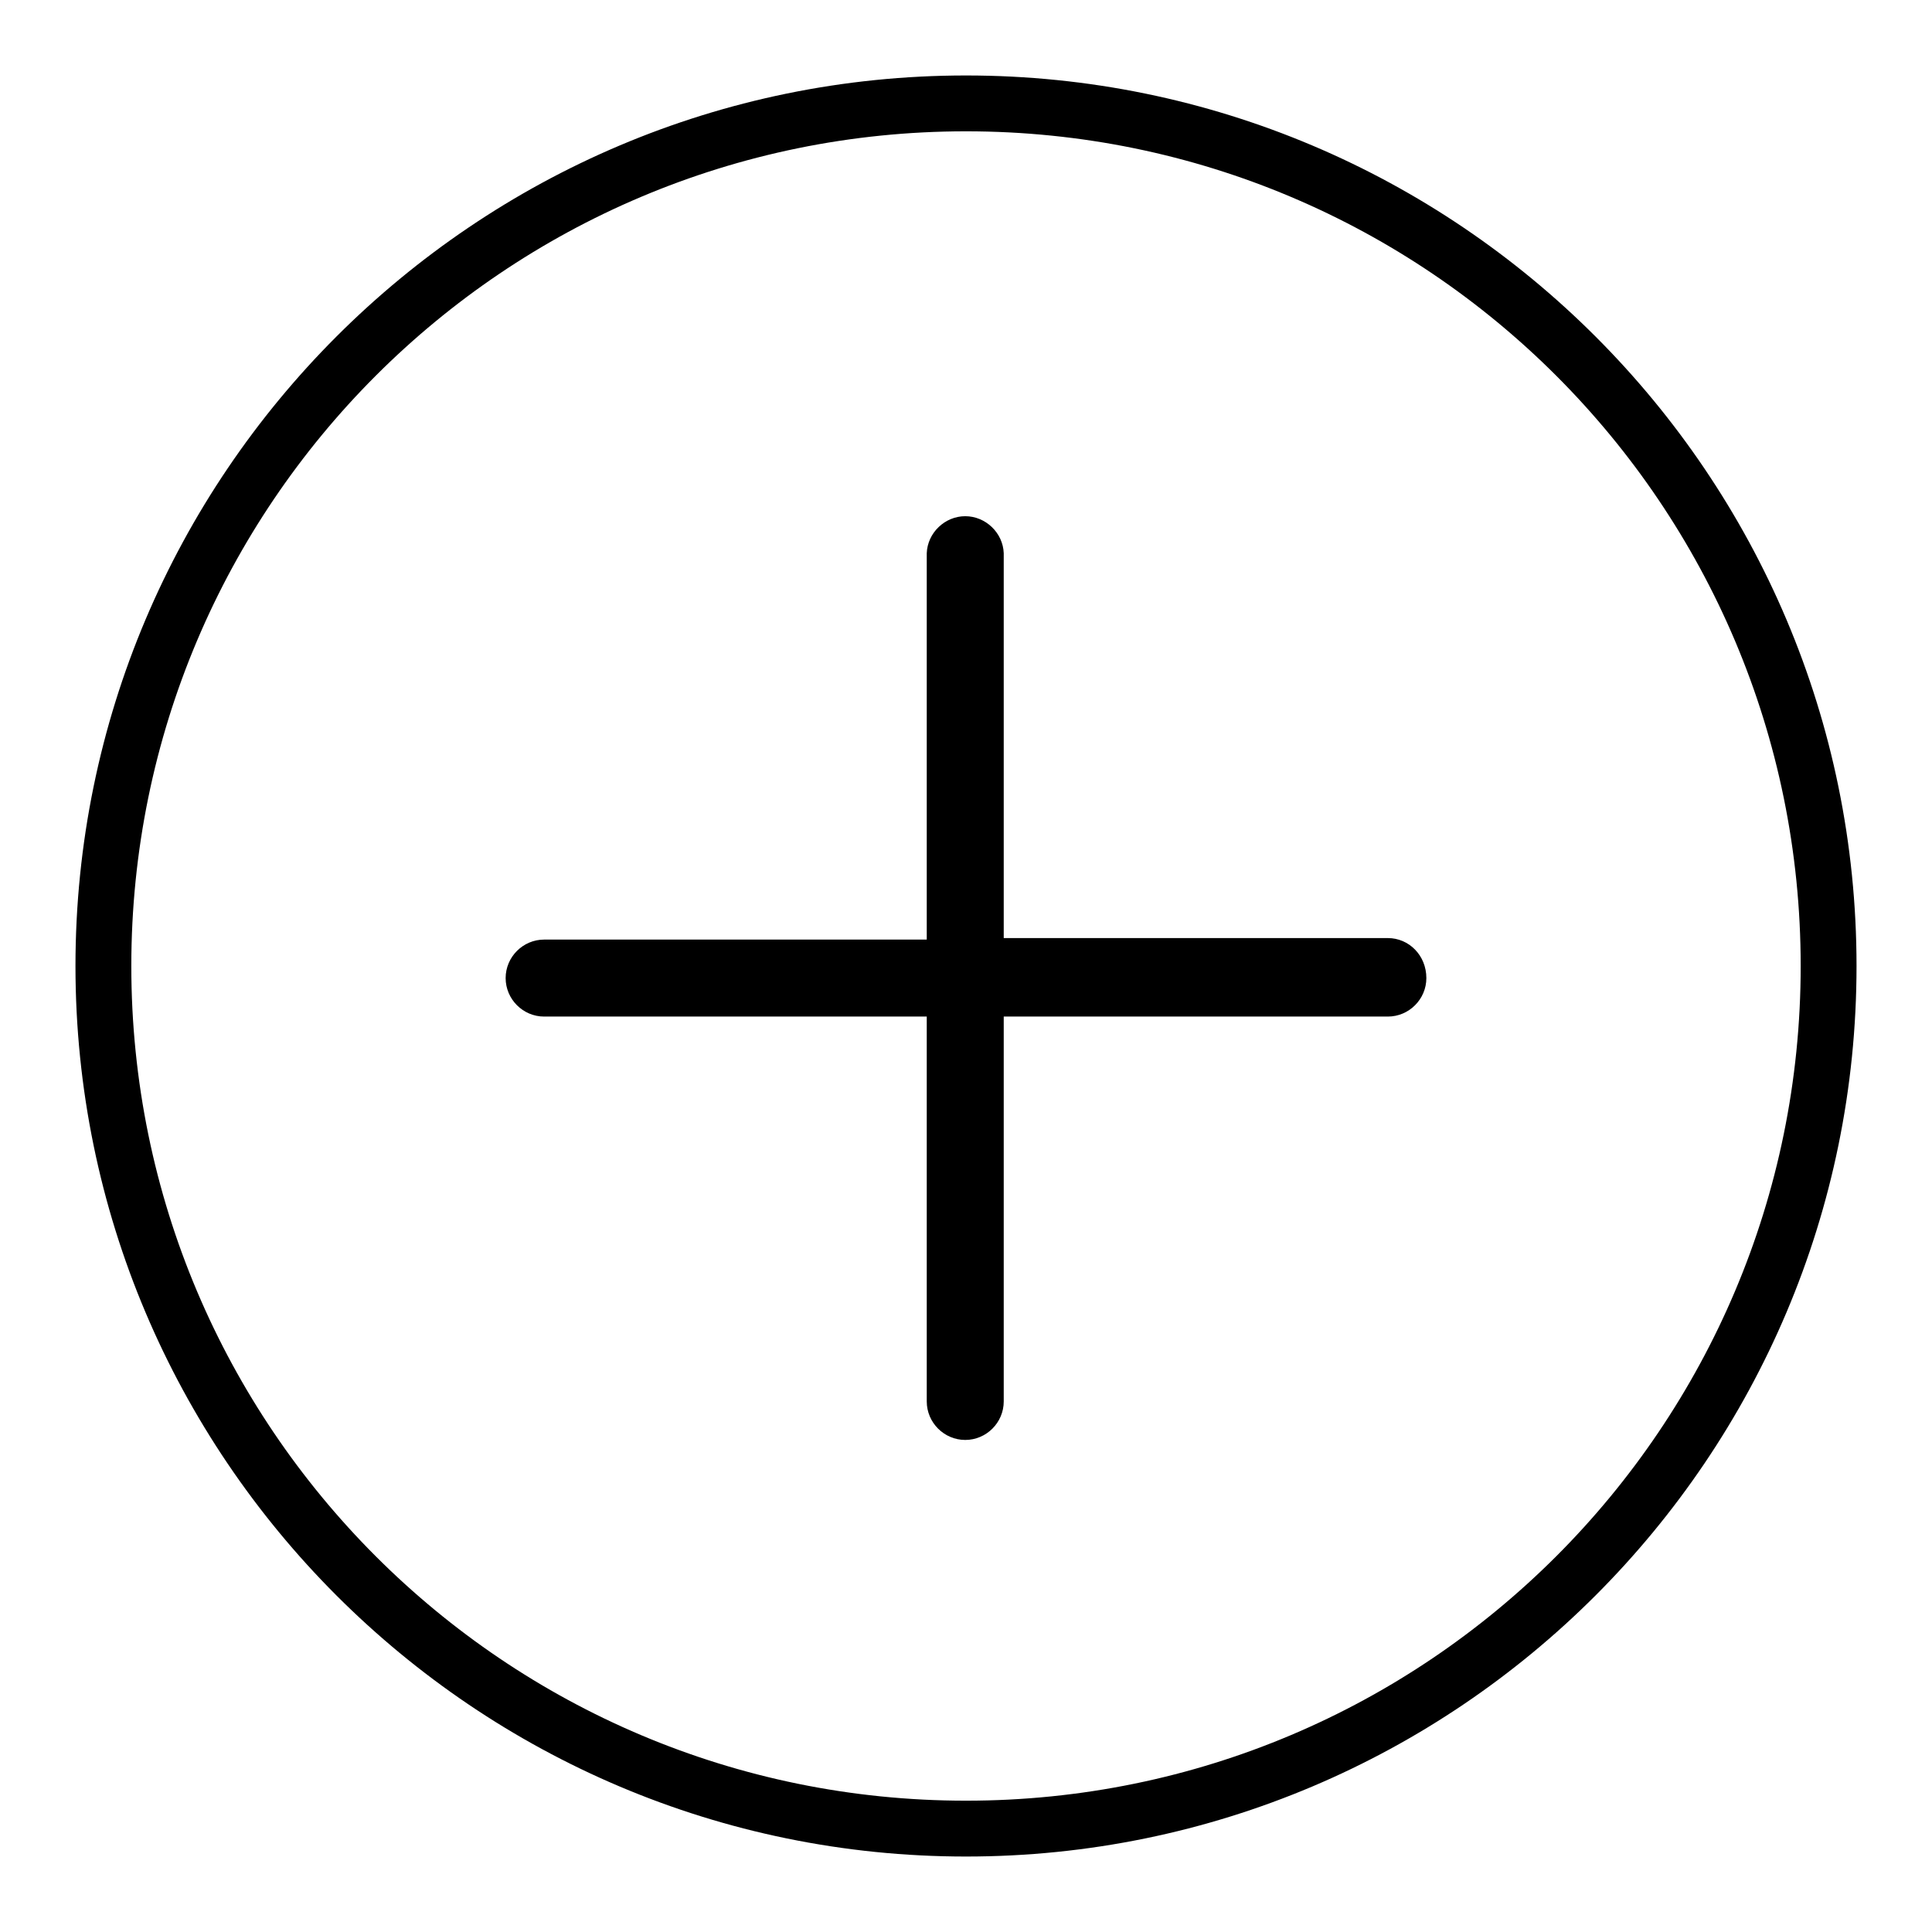 <?xml version="1.0" encoding="utf-8"?>
<!-- Svg Vector Icons : http://www.onlinewebfonts.com/icon -->
<!DOCTYPE svg PUBLIC "-//W3C//DTD SVG 1.1//EN" "http://www.w3.org/Graphics/SVG/1.1/DTD/svg11.dtd">
<svg version="1.1" xmlns="http://www.w3.org/2000/svg" xmlns:xlink="http://www.w3.org/1999/xlink" x="0px" y="0px" viewBox="0 0 256 256" enable-background="new 0 0 256 256" xml:space="preserve">
<g><g><path fill="#000000" d="M128,17.4c61.1,0,110.6,49.5,110.6,110.6c0,61.1-49.5,110.6-110.6,110.6c-61.1,0-110.6-49.5-110.6-110.6C17.4,66.9,66.9,17.4,128,17.4 M128,10C62.9,10,10,62.9,10,128c0,65.1,52.9,118,118,118c65.1,0,118-52.9,118-118C246,62.9,193.1,10,128,10L128,10z"/><path fill="#000000" d="M183.9,124.3C183.8,124.3,183.8,124.3,183.9,124.3l-50.9,0V73.5v0v0v-0.2l0,0c-0.1-2.7-2.4-4.9-5.1-4.9c-2.7,0-5,2.2-5.1,4.9l0,0v0.2c0,0,0,0,0,0.1c0,0,0,0,0,0.1v50.8l-50.7,0c0,0,0,0,0,0c0,0,0,0,0,0l0,0l0,0c-2.8,0-5.1,2.3-5.1,5.1c0,2.8,2.3,5.1,5.1,5.1l0,0h0l0,0l0,0l50.7,0v50.7c0,0.1,0,0.2,0,0.3c0,2.8,2.3,5.1,5.1,5.1c2.8,0,5.1-2.3,5.1-5.1l0,0v-51l50.9,0c2.8,0,5.1-2.3,5.1-5.1C189,126.6,186.7,124.3,183.9,124.3z"/></g></g>
</svg>